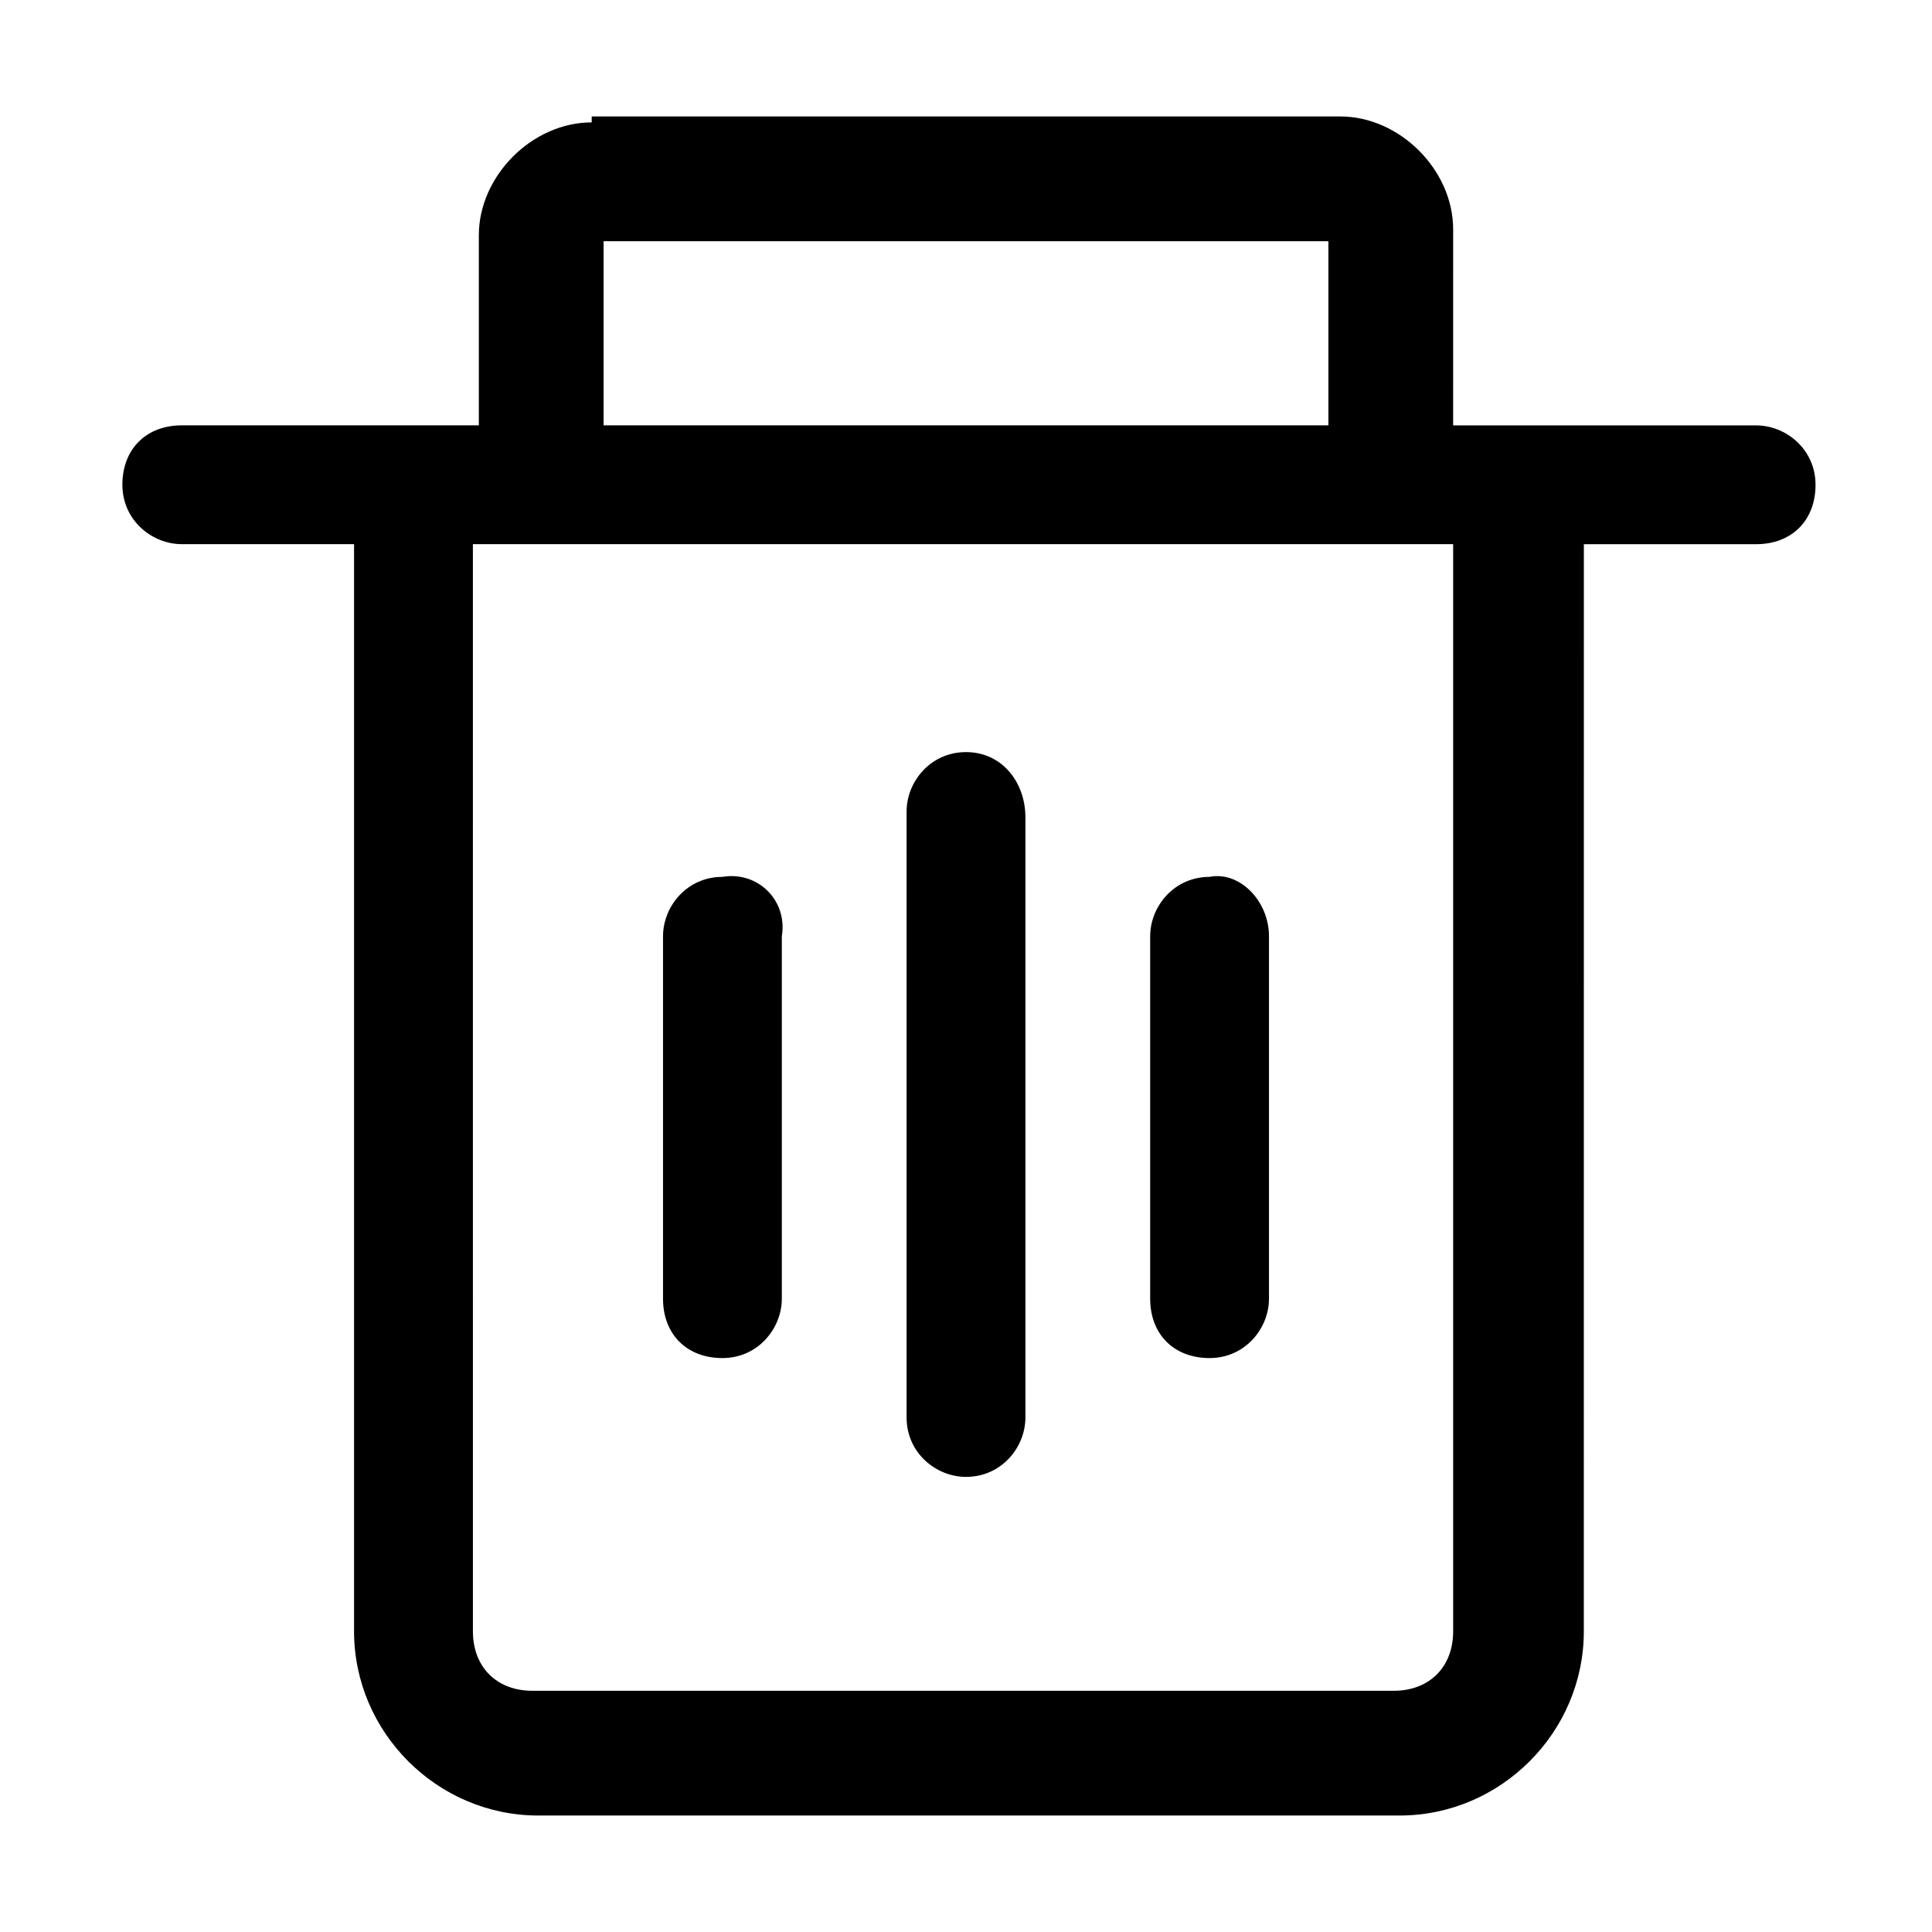 <?xml version="1.0" encoding="UTF-8"?>
<!-- Uploaded to: ICON Repo, www.svgrepo.com, Generator: ICON Repo Mixer Tools -->
<svg fill="#000000" width="800px" height="800px" version="1.1" viewBox="144 144 512 512" xmlns="http://www.w3.org/2000/svg">
 <path d="m300.81 176.43c-15.742 0-29.914 14.168-29.914 29.914v50.383l-17.32-0.004h-61.402c-9.445 0-15.742 6.297-15.742 15.742s7.871 15.742 15.742 15.742h45.656v288.12c0 26.766 22.043 48.805 48.805 48.805h228.29c26.766 0 48.805-22.043 48.805-48.805l0.008-288.11h45.656c9.445 0 15.742-6.297 15.742-15.742 0-9.445-7.871-15.742-15.742-15.742h-80.297l0.004-51.957c0-15.742-14.168-29.914-29.914-29.914h-198.38zm3.148 31.488h192.08v48.805h-192.08zm-34.637 80.293h259.78v288.12c0 9.445-6.297 15.742-15.742 15.742h-228.29c-9.445 0-15.742-6.297-15.742-15.742zm130.68 55.105c-9.445 0-15.742 7.871-15.742 15.742v160.59c0 9.445 7.871 15.742 15.742 15.742 9.445 0 15.742-7.871 15.742-15.742v-159.02c0-9.445-6.297-17.316-15.742-17.316zm-64.551 33.062c-9.445 0-15.742 7.871-15.742 15.742v96.039c0 9.445 6.297 15.742 15.742 15.742 9.445 0 15.742-7.871 15.742-15.742v-96.039c1.574-9.445-6.297-17.316-15.742-15.742zm129.1 0c-9.445 0-15.742 7.871-15.742 15.742v96.039c0 9.445 6.297 15.742 15.742 15.742 9.445 0 15.742-7.871 15.742-15.742v-96.039c0-9.445-7.871-17.316-15.742-15.742z"/>
</svg>